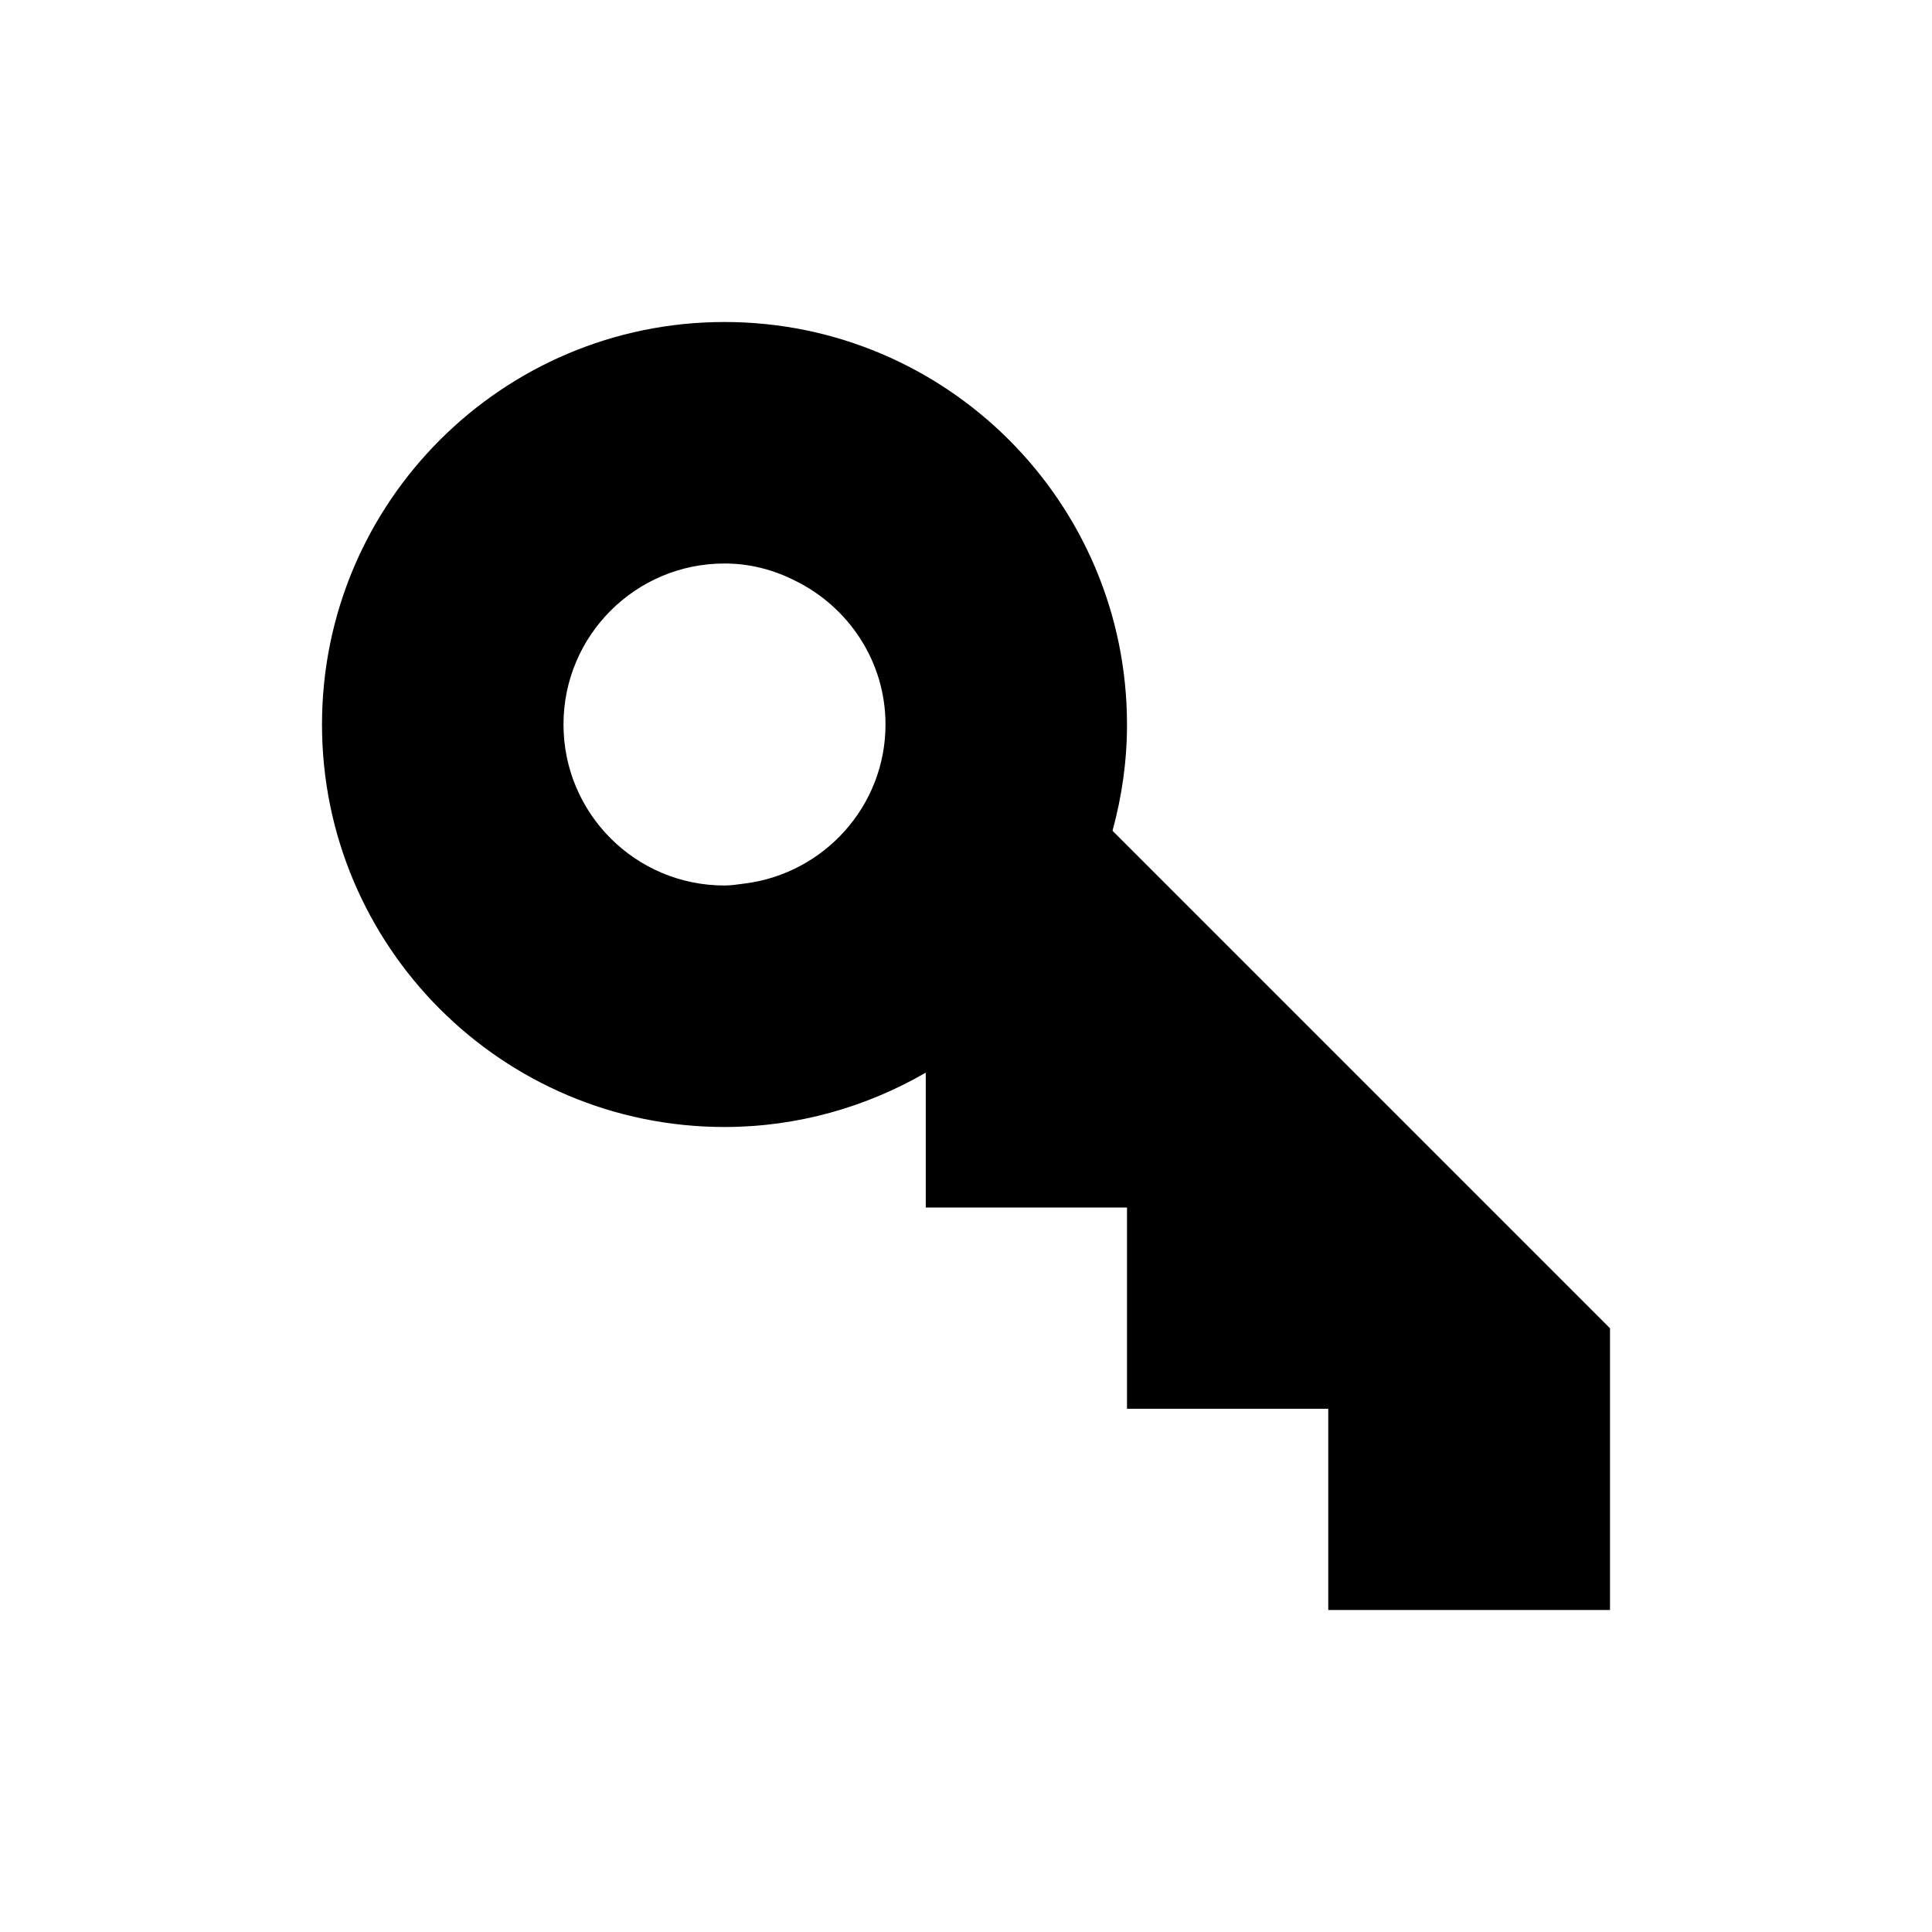 <?xml version="1.0" encoding="UTF-8"?> <svg xmlns="http://www.w3.org/2000/svg" id="Outlined_Icons" data-name="Outlined Icons" viewBox="0 0 48 48"><defs><style> .cls-1 { stroke-width: 0px; } </style></defs><path class="cls-1" d="m27.64,20.64c.23-.84.36-1.72.36-2.64,0-5.52-4.48-10-10-10s-10,4.48-10,10,4.48,10,10,10c1.82,0,3.53-.5,5-1.35v3.35h5v5h5v5h7v-7l-12.36-12.36Zm-13.64-2.64c0-2.21,1.79-4,4-4,.64,0,1.23.16,1.76.43,1.32.65,2.24,2,2.24,3.57,0,2.03-1.53,3.7-3.49,3.95-.17.02-.33.05-.51.05-2.21,0-4-1.79-4-4Z"></path></svg> 